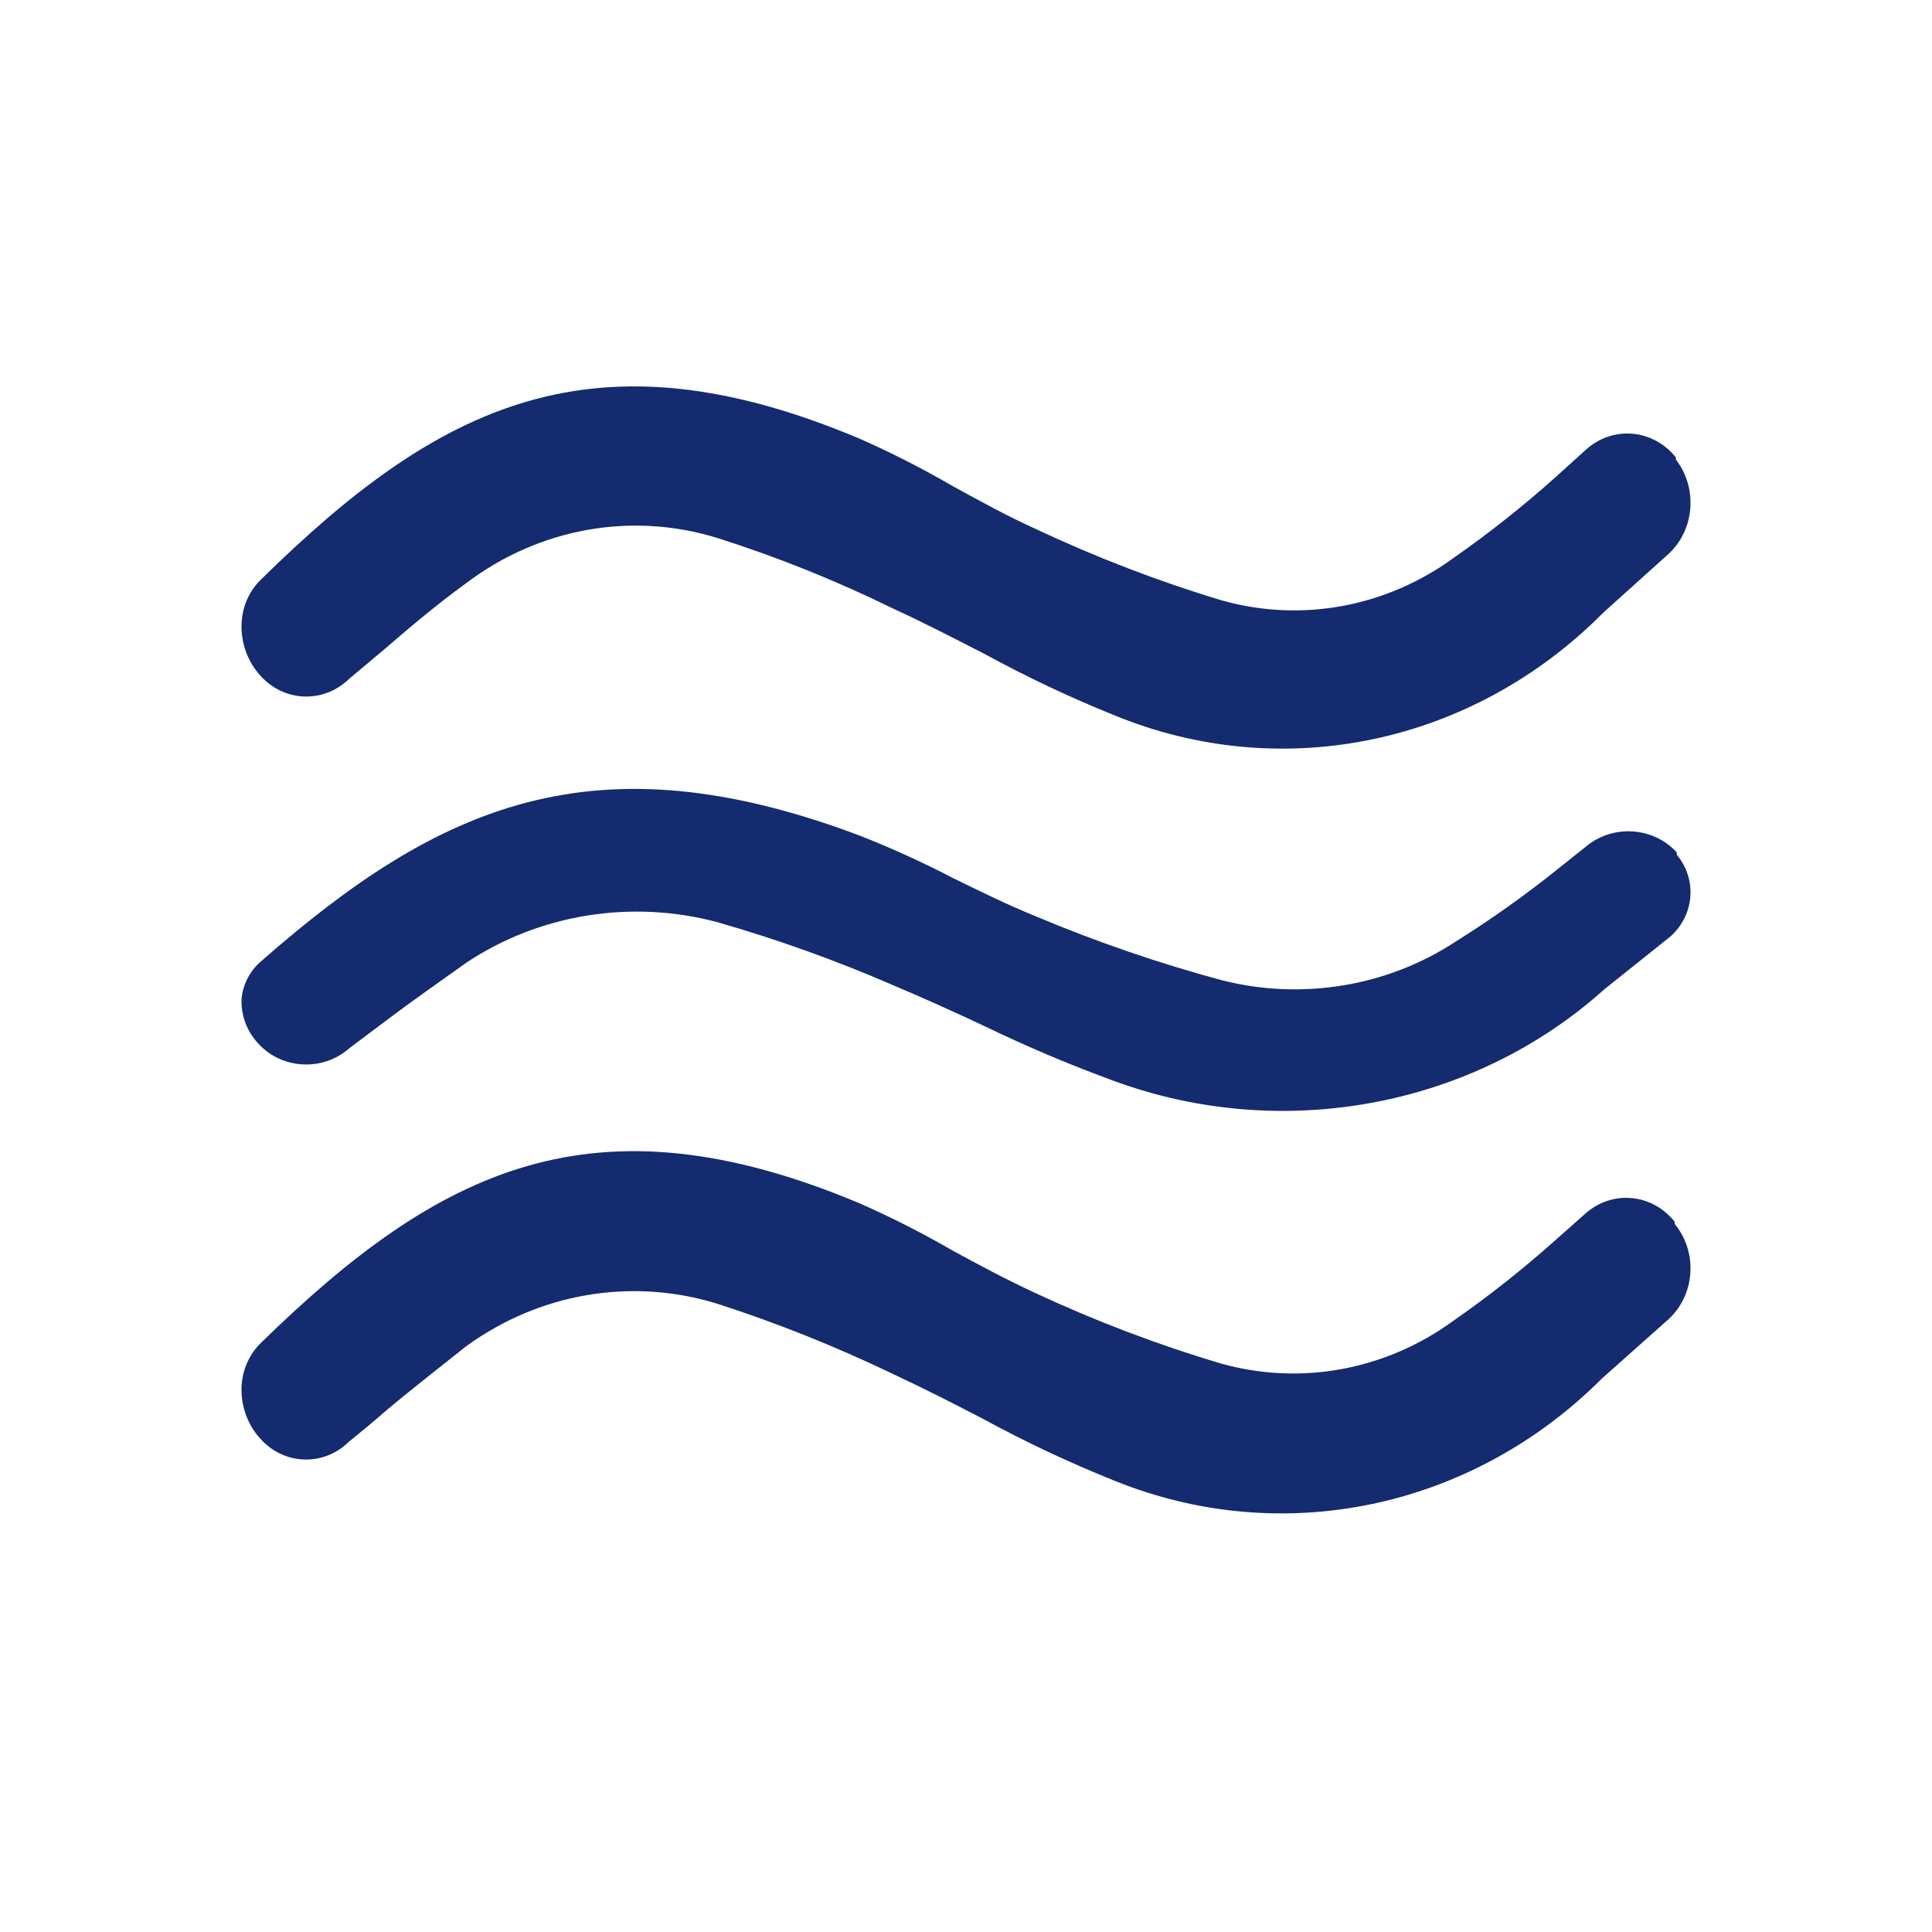 <svg xmlns="http://www.w3.org/2000/svg" xmlns:xlink="http://www.w3.org/1999/xlink" width="40" height="40" viewBox="0 0 40 40"><g fill="none" fill-rule="evenodd" stroke="none" stroke-width="1"><g fill="#142B6F" transform="translate(-235, -528)"><g transform="translate(135, 410)"><g transform="translate(0, 118)"><g transform="translate(100, 0)"><g transform="translate(5, 8)"><path d="M29.717,9.698 L29.717,9.65 C29.245,9.126 28.416,9.062 27.861,9.507 L27.242,10 C26.57,10.54 25.863,11.041 25.128,11.501 C23.717,12.425 21.951,12.715 20.296,12.295 C18.986,11.941 17.704,11.501 16.459,10.977 C15.866,10.738 15.289,10.452 14.737,10.182 C14.116,9.859 13.477,9.568 12.823,9.309 C7.298,7.22 4.088,8.673 0.41,11.898 C0.171,12.103 0.024,12.387 0.001,12.692 C-0.011,13.046 0.128,13.39 0.385,13.645 C0.875,14.144 1.697,14.173 2.224,13.709 L2.985,13.137 C3.52,12.732 4.08,12.343 4.657,11.93 C6.172,10.922 8.085,10.616 9.864,11.096 C11.103,11.452 12.315,11.887 13.492,12.398 C14.152,12.676 14.763,12.954 15.373,13.24 C16.259,13.669 17.169,14.054 18.098,14.392 C21.575,15.656 25.506,14.915 28.212,12.486 L29.583,11.39 C30.083,10.944 30.141,10.209 29.717,9.698 L29.717,9.698 Z"></path><path d="M29.673,17.341 L29.673,17.297 C29.449,17.013 29.128,16.836 28.78,16.805 C28.432,16.773 28.087,16.89 27.82,17.129 L27.203,17.676 C26.531,18.276 25.826,18.834 25.091,19.345 C23.683,20.372 21.919,20.694 20.267,20.227 C18.959,19.837 17.679,19.35 16.436,18.771 C15.843,18.497 15.267,18.188 14.716,17.888 C14.096,17.529 13.458,17.205 12.805,16.917 C7.288,14.596 4.082,16.211 0.41,19.795 C0.161,20.033 0.013,20.367 0.001,20.722 C-0.012,21.115 0.127,21.497 0.385,21.781 C0.874,22.335 1.695,22.367 2.221,21.852 C2.471,21.649 2.73,21.437 2.981,21.216 C3.515,20.766 4.074,20.333 4.65,19.874 C6.17,18.769 8.079,18.445 9.85,18.992 C11.086,19.391 12.296,19.875 13.472,20.439 C14.132,20.748 14.741,21.057 15.35,21.375 C16.234,21.855 17.142,22.283 18.071,22.655 C21.543,24.064 25.471,23.24 28.171,20.536 C28.171,20.536 28.171,20.536 28.171,20.536 L29.54,19.318 C29.807,19.076 29.972,18.73 29.997,18.359 C30.022,17.988 29.905,17.621 29.673,17.341 L29.673,17.341 Z"></path><path d="M29.698,1.516 L29.698,1.471 C29.228,0.883 28.4,0.807 27.843,1.303 L27.225,1.862 C26.552,2.465 25.847,3.026 25.111,3.54 C23.702,4.572 21.937,4.897 20.283,4.427 C18.974,4.032 17.693,3.539 16.449,2.954 C15.856,2.687 15.279,2.368 14.728,2.066 C14.107,1.705 13.468,1.379 12.815,1.09 C7.293,-1.245 4.085,0.379 0.41,3.992 C0.159,4.23 0.011,4.567 0.001,4.924 C-0.011,5.317 0.128,5.698 0.385,5.981 C0.874,6.536 1.692,6.571 2.223,6.06 L2.983,5.421 C3.517,4.96 4.077,4.489 4.654,4.072 C6.163,2.932 8.08,2.589 9.858,3.14 C11.097,3.534 12.309,4.02 13.483,4.596 C14.143,4.898 14.753,5.217 15.363,5.528 C16.247,6.011 17.156,6.441 18.086,6.815 C21.56,8.236 25.493,7.407 28.194,4.685 L29.564,3.451 C30.089,2.948 30.148,2.095 29.698,1.516 L29.698,1.516 Z"></path></g></g></g></g></g></g></svg>